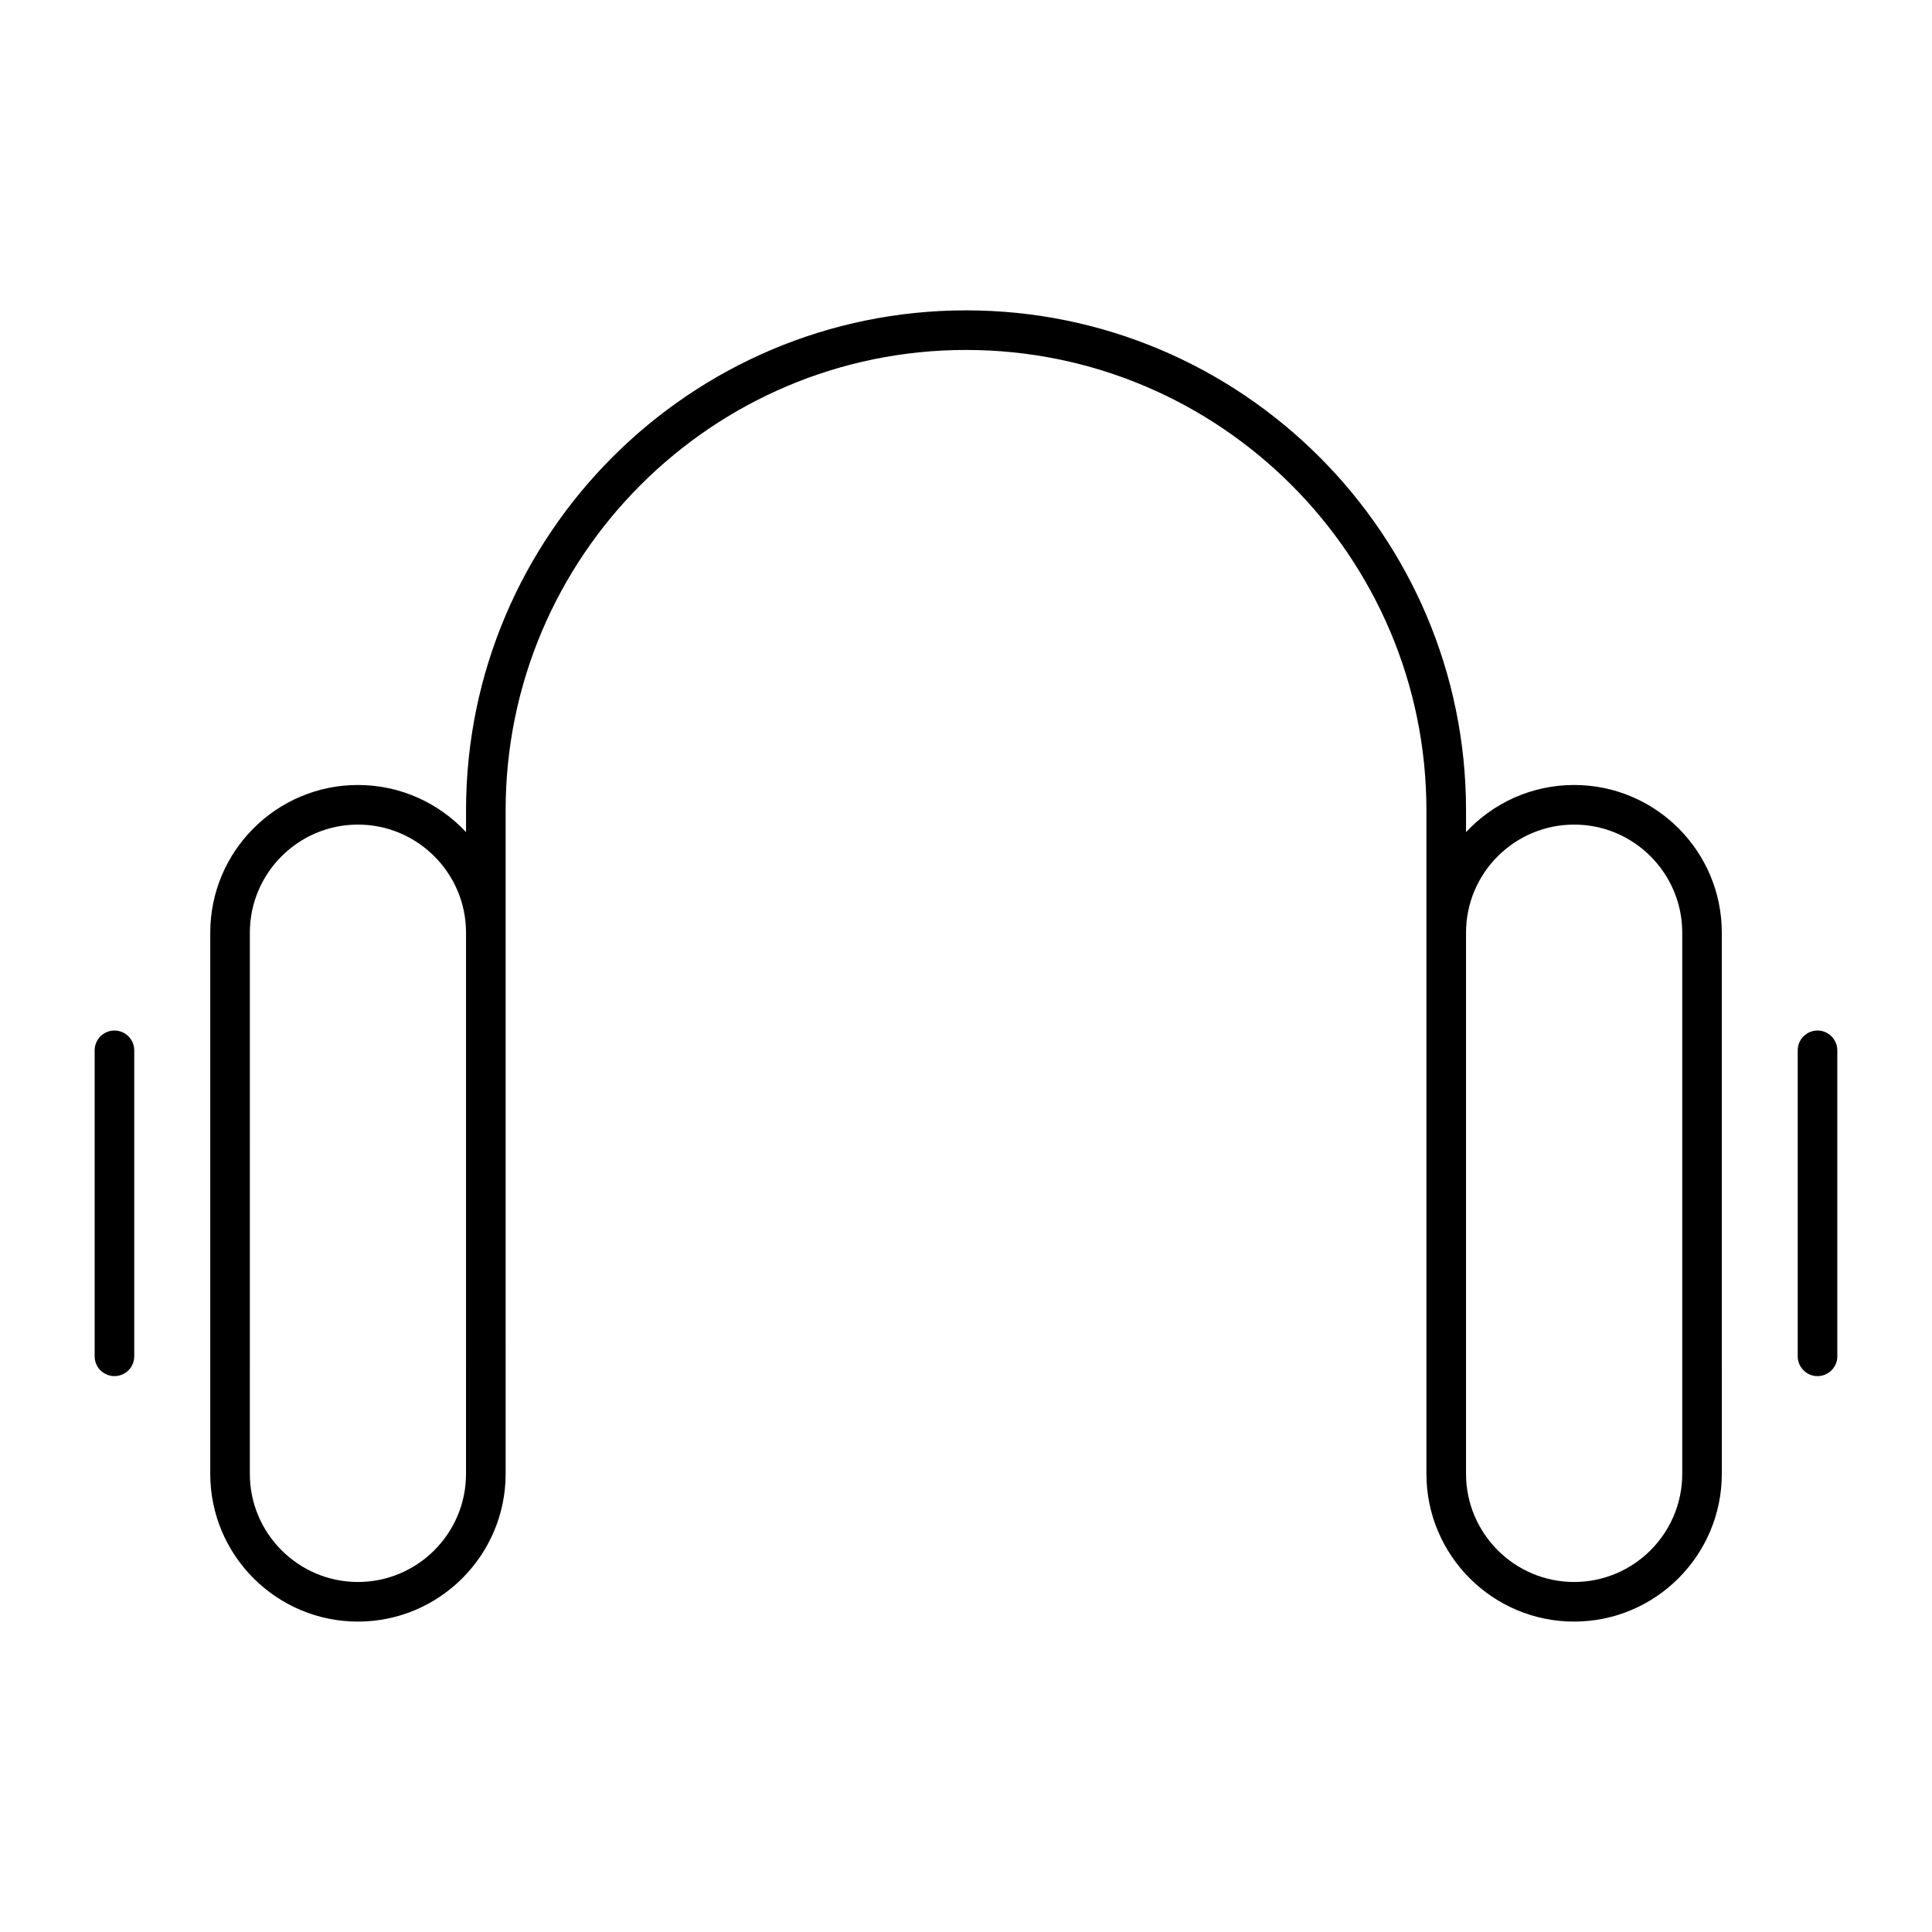 <?xml version="1.0" encoding="UTF-8"?>
<!-- Uploaded to: SVG Repo, www.svgrepo.com, Generator: SVG Repo Mixer Tools -->
<svg fill="#000000" width="800px" height="800px" version="1.1" viewBox="144 144 512 512" xmlns="http://www.w3.org/2000/svg">
 <g>
  <path d="m561.16 352.03c-11.293 0-21.484 4.809-28.645 12.492v-5.785c0-73.062-59.438-132.49-132.5-132.49s-132.51 59.43-132.51 132.49v5.785c-7.16-7.684-17.352-12.492-28.645-12.492-21.59 0-39.141 17.559-39.141 39.141v143.42c0 21.59 17.559 39.148 39.141 39.148 21.578 0 39.141-17.582 39.141-39.148l-0.004-175.85c0-67.27 54.738-122 122.01-122s122.01 54.727 122.01 122v175.85c0 21.59 17.559 39.148 39.141 39.148 21.578 0 39.141-17.582 39.141-39.148l-0.004-143.42c0.02-21.582-17.551-39.141-39.129-39.141zm-293.66 182.56c0 15.809-12.859 28.652-28.645 28.652-15.785 0-28.645-12.867-28.645-28.652l0.004-143.42c0-15.797 12.859-28.645 28.645-28.645 15.785 0 28.645 12.859 28.645 28.645zm322.31 0c0 15.809-12.859 28.652-28.652 28.652-15.785 0-28.645-12.867-28.645-28.652v-143.42c0-15.797 12.859-28.645 28.645-28.645 15.809 0 28.652 12.859 28.652 28.645z"/>
  <path d="m174.33 417.1c-2.898 0-5.246 2.363-5.246 5.246v81.094c0 2.898 2.352 5.246 5.246 5.246 2.898 0 5.246-2.352 5.246-5.246v-81.094c0.004-2.887-2.348-5.246-5.246-5.246z"/>
  <path d="m625.66 417.1c-2.887 0-5.246 2.363-5.246 5.246v81.094c0 2.898 2.363 5.246 5.246 5.246 2.887 0 5.246-2.352 5.246-5.246v-81.094c0-2.887-2.359-5.246-5.246-5.246z"/>
 </g>
</svg>